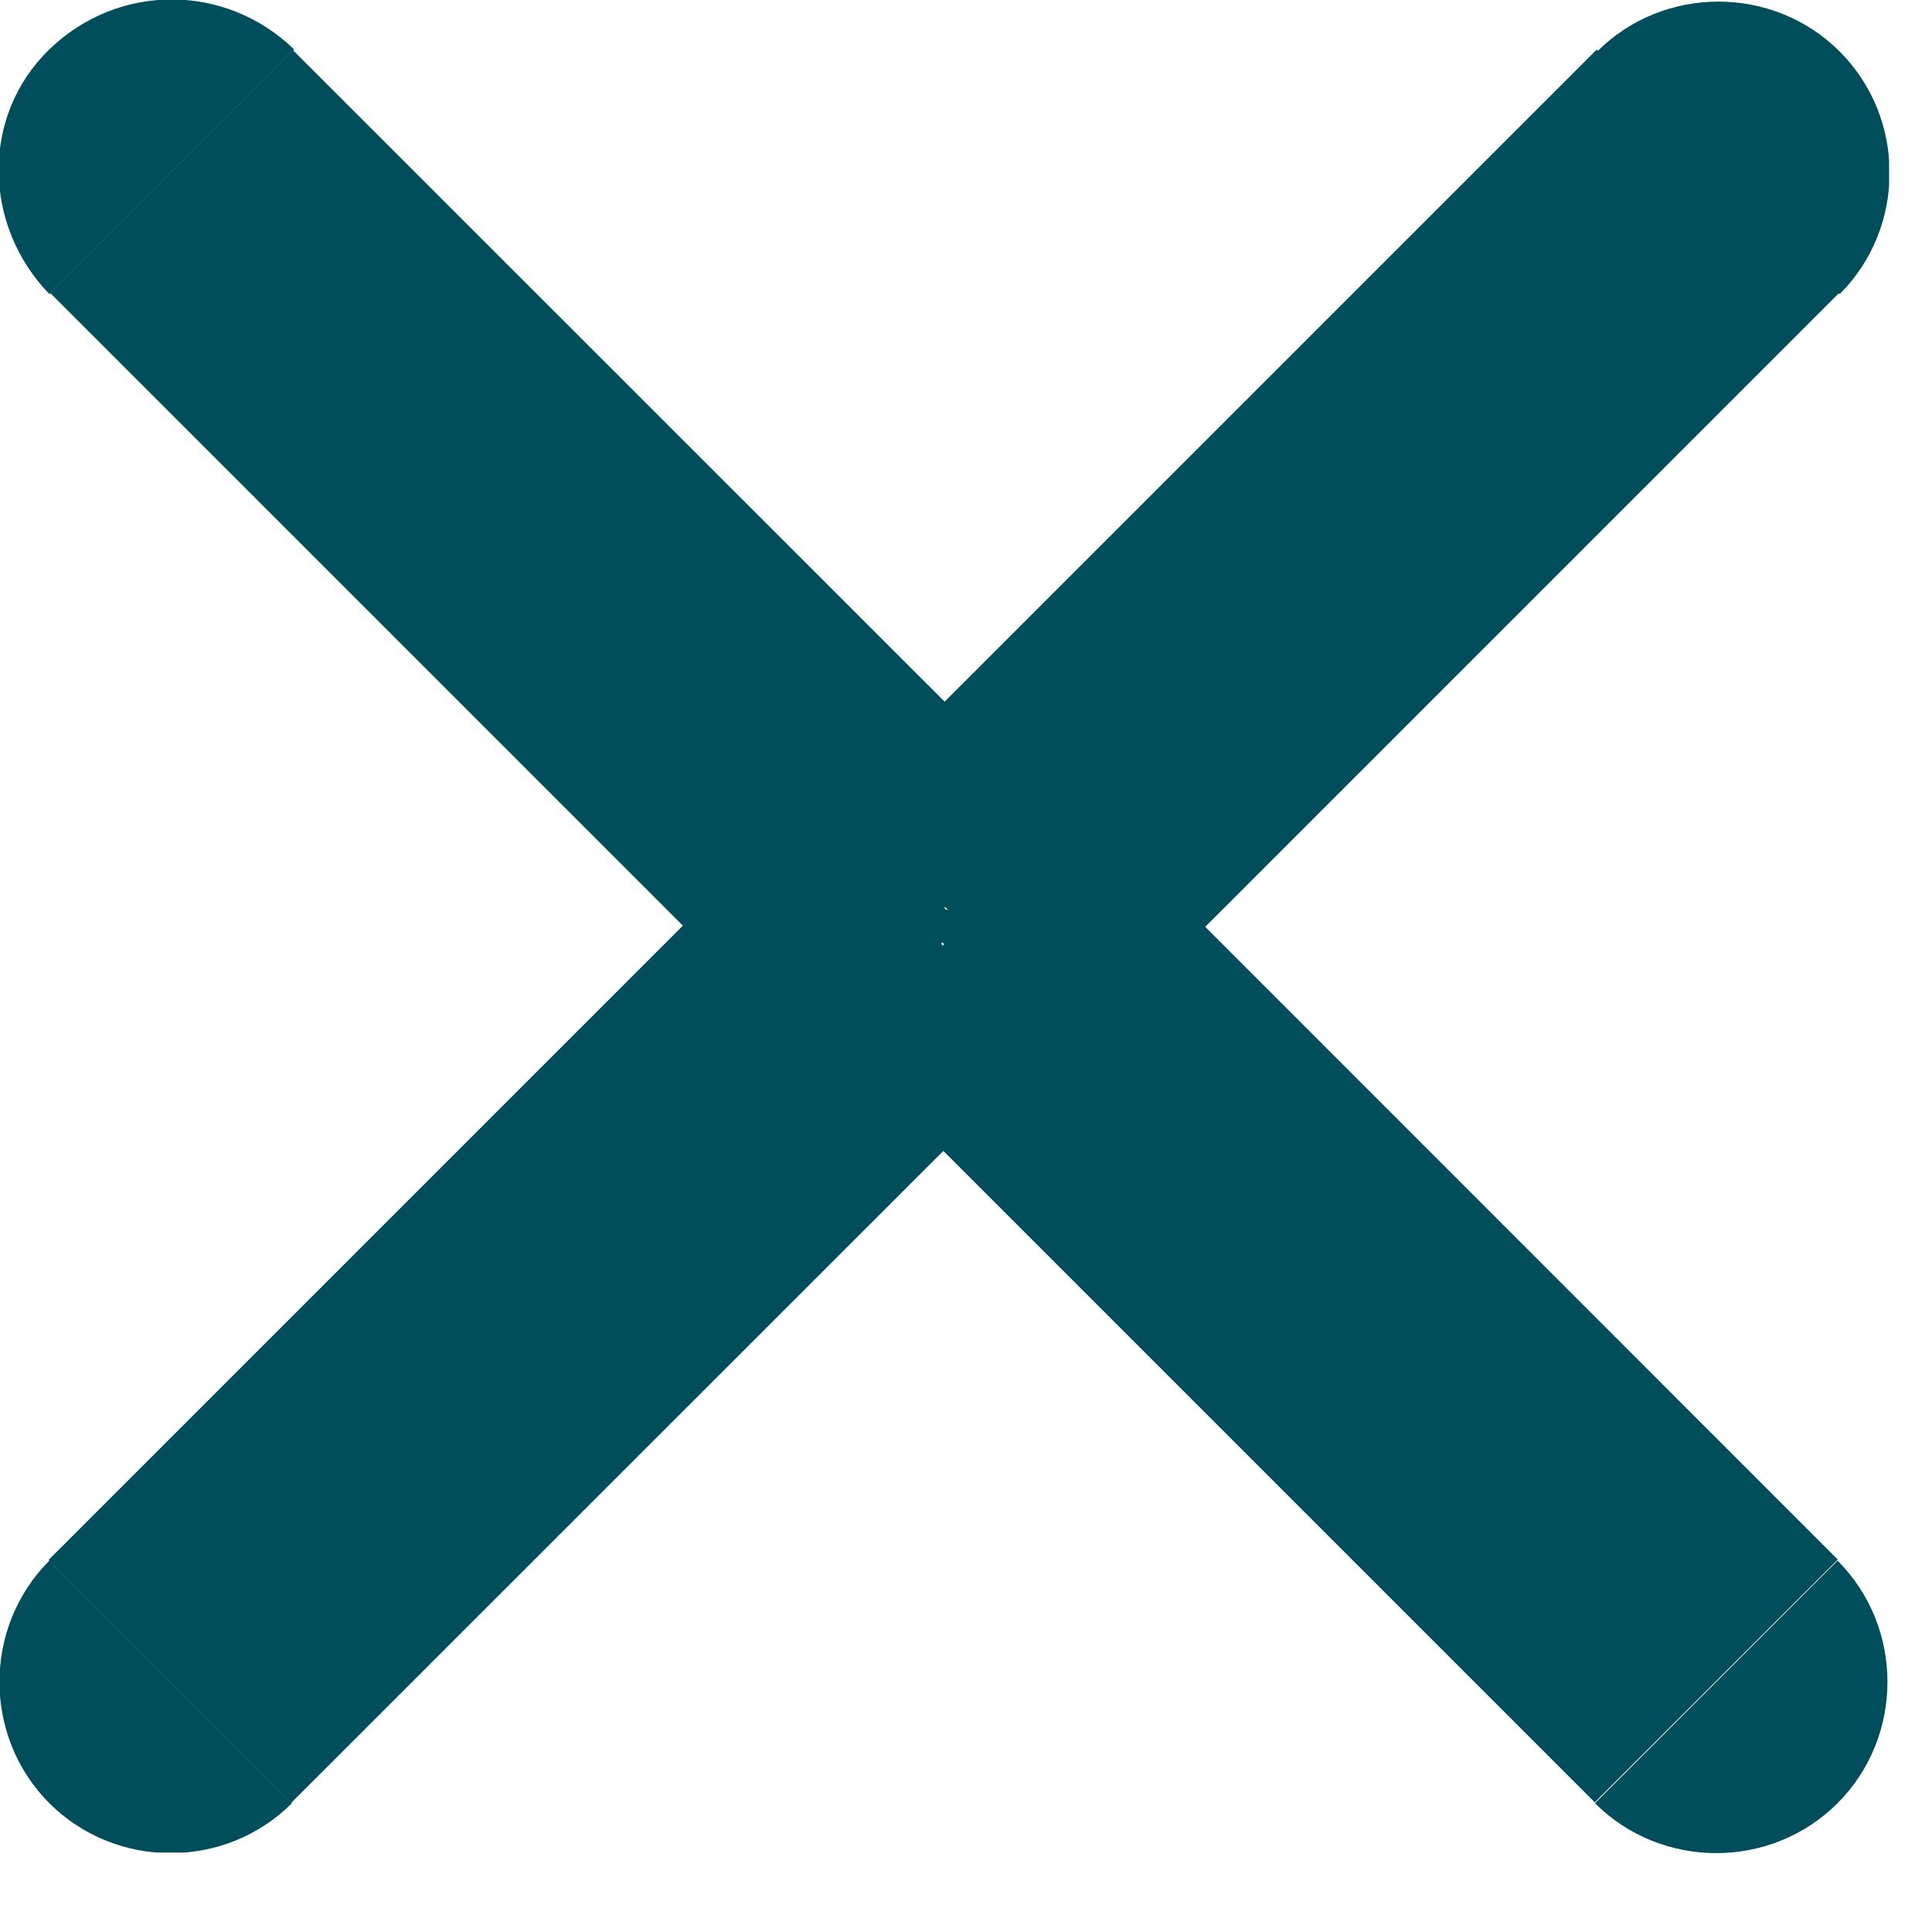 <svg width="9" height="9" viewBox="0 0 9 9" fill="none" xmlns="http://www.w3.org/2000/svg">
<g id="Layer_1" clip-path="url(#clip0_278_5560)">
<path id="Vector" d="M5.047 3.75L3.915 4.882L7.429 8.396L8.561 7.265L5.047 3.75Z" fill="#004E5C"/>
<path id="Vector_2" d="M7.438 0.231L3.923 3.746L5.055 4.877L8.569 1.363L7.438 0.231Z" fill="#004E5C"/>
<path id="Vector_3" d="M7.43 8.4C7.74 8.71 8.25 8.71 8.56 8.4C8.87 8.09 8.87 7.58 8.56 7.27L7.43 8.4Z" fill="#004E5C"/>
<path id="Vector_4" d="M4.48 4.31L3.91 3.74C3.6 4.05 3.6 4.56 3.91 4.87L4.48 4.3V4.31Z" fill="#004E5C"/>
<path id="Vector_5" d="M8.57 1.37C8.88 1.06 8.88 0.55 8.57 0.24C8.26 -0.07 7.75 -0.07 7.44 0.24L8.57 1.37Z" fill="#004E5C"/>
<path id="Vector_6" d="M1.365 0.234L0.234 1.365L3.748 4.879L4.88 3.748L1.365 0.234Z" fill="#004E5C"/>
<path id="Vector_7" d="M3.74 3.753L0.226 7.267L1.357 8.398L4.872 4.884L3.74 3.753Z" fill="#004E5C"/>
<path id="Vector_8" d="M1.37 0.23C1.05 -0.08 0.55 -0.08 0.23 0.23C-0.09 0.54 -0.08 1.05 0.23 1.37L1.37 0.23Z" fill="#004E5C"/>
<path id="Vector_9" d="M4.32 4.32L4.89 4.89C5.2 4.58 5.2 4.07 4.89 3.76L4.32 4.33V4.32Z" fill="#004E5C"/>
<path id="Vector_10" d="M0.23 7.27C-0.08 7.58 -0.08 8.09 0.23 8.4C0.54 8.71 1.05 8.71 1.36 8.4L0.23 7.27Z" fill="#004E5C"/>
</g>
<defs>
<clipPath id="clip0_278_5560">
<rect width="8.8" height="8.63" fill="white"/>
</clipPath>
</defs>
</svg>
